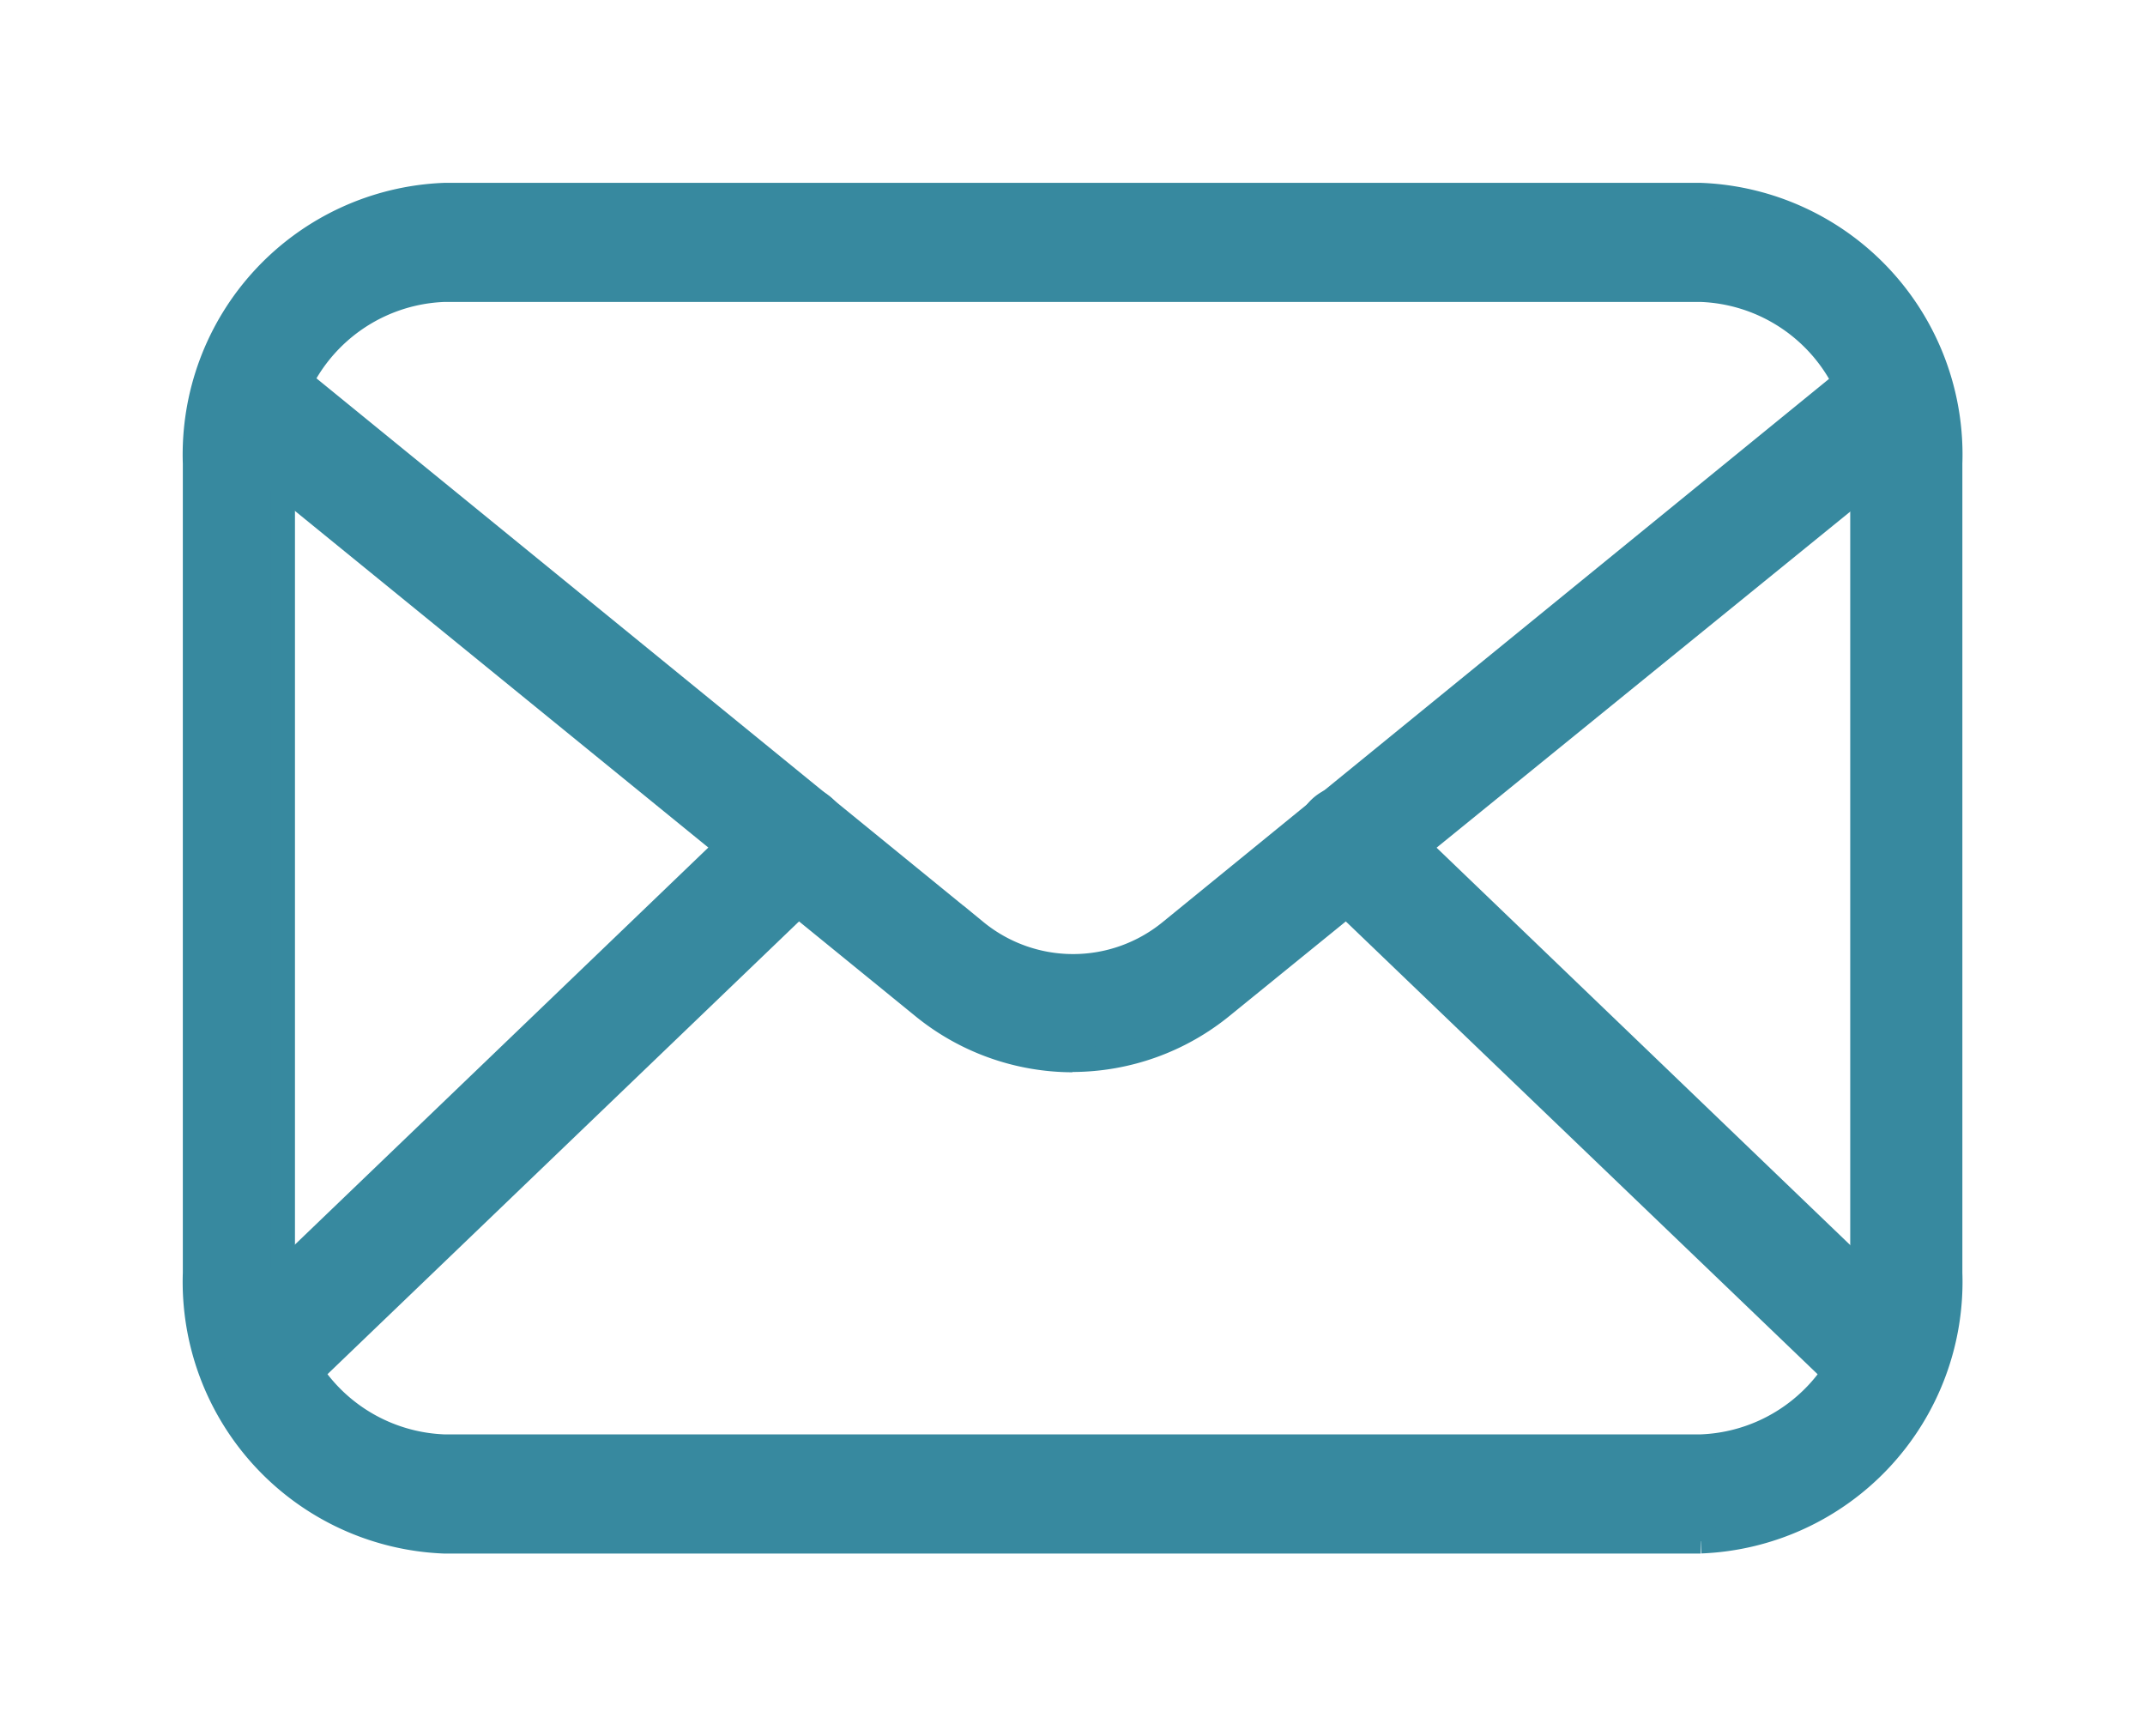 <svg xmlns="http://www.w3.org/2000/svg" xmlns:xlink="http://www.w3.org/1999/xlink" width="21.998" height="17.805" viewBox="0 0 21.998 17.805">
  <defs>
    <clipPath id="clip-path">
      <rect id="Rectangle_1307" data-name="Rectangle 1307" width="21.998" height="17.805" transform="translate(-2 -2)" fill="#37899f" stroke="#37899f" stroke-width="0.25"/>
    </clipPath>
  </defs>
  <g id="Group_3662" data-name="Group 3662" transform="translate(2 2)">
    <g id="Group_3661" data-name="Group 3661" clip-path="url(#clip-path)">
      <path id="Path_11195" data-name="Path 11195" d="M15.442,13.805H2.556A2.663,2.663,0,0,1,0,11.053v-8.3A2.663,2.663,0,0,1,2.556,0H15.442A2.663,2.663,0,0,1,18,2.752v8.3a2.663,2.663,0,0,1-2.556,2.752M2.556.971A1.721,1.721,0,0,0,.9,2.752v8.3a1.721,1.721,0,0,0,1.654,1.781H15.442A1.721,1.721,0,0,0,17.1,11.053v-8.3A1.721,1.721,0,0,0,15.442.971Z" fill="#37899f" stroke="#37899f" stroke-width="0.25"/>
      <path id="Path_11196" data-name="Path 11196" d="M9.561,12.456A2.435,2.435,0,0,1,8.018,11.9L1,6.186a.5.5,0,0,1-.189-.453.484.484,0,0,1,.278-.394.424.424,0,0,1,.455.073l7.023,5.724a1.576,1.576,0,0,0,2,0l7.023-5.724a.424.424,0,0,1,.455-.073.484.484,0,0,1,.278.394.5.5,0,0,1-.189.453L11.1,11.9a2.435,2.435,0,0,1-1.543.553" transform="translate(-0.562 -3.586)" fill="#37899f" stroke="#37899f" stroke-width="0.25"/>
      <path id="Path_11197" data-name="Path 11197" d="M1.041,25.334a.454.454,0,0,1-.423-.312.509.509,0,0,1,.122-.536l5.533-5.313a.431.431,0,0,1,.638.039.514.514,0,0,1-.036.687L1.342,25.211a.427.427,0,0,1-.3.123m16.739,0a.427.427,0,0,1-.3-.123L11.946,19.9a.514.514,0,0,1-.036-.687.431.431,0,0,1,.638-.039l5.531,5.313a.512.512,0,0,1,.121.536.454.454,0,0,1-.422.312Z" transform="translate(-0.412 -12.882)" fill="#37899f" stroke="#37899f" stroke-width="0.25"/>
    </g>
  </g>
</svg>
